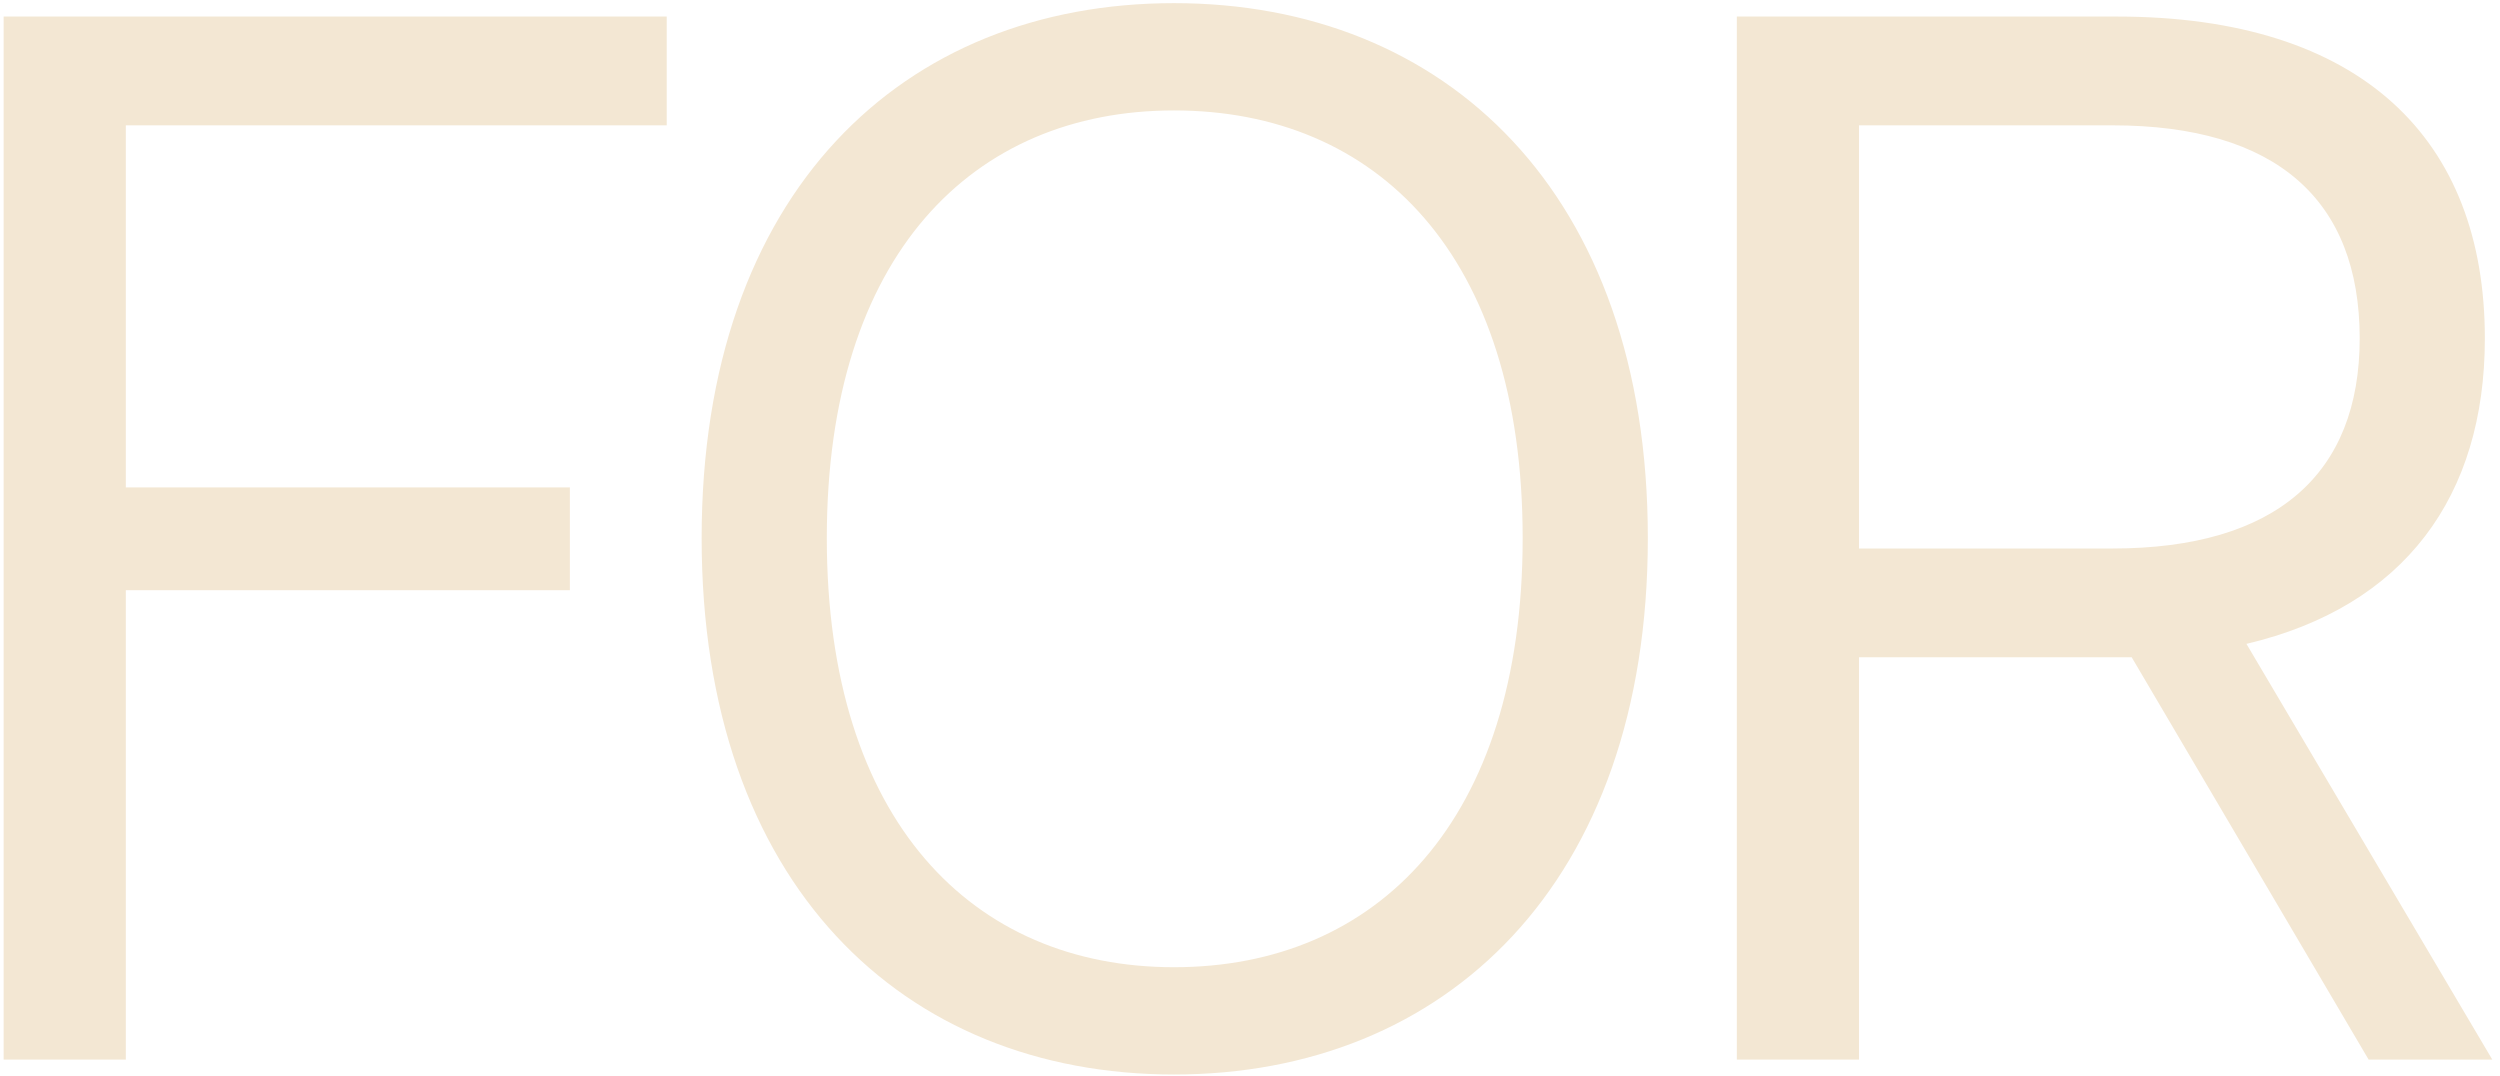 <svg width="151" height="65" viewBox="0 0 151 65" fill="none" xmlns="http://www.w3.org/2000/svg">
	<path
		d="M0.22 64V1H40.27V7.57H7.6V29.44H34.42V35.65H7.6V64H0.22ZM70.909 64.9C54.529 64.9 42.379 53.38 42.379 32.5C42.379 11.62 54.529 0.19 70.909 0.19C87.289 0.19 99.529 11.62 99.529 32.5C99.529 53.38 87.289 64.9 70.909 64.9ZM70.909 58.42C83.149 58.42 91.969 49.6 91.969 32.5C91.969 15.4 83.149 6.67 70.909 6.67C58.759 6.67 49.939 15.4 49.939 32.5C49.939 49.6 58.759 58.42 70.909 58.42ZM150.535 64H143.065L128.755 39.7H127.855H112.285V64H104.905V1H127.855C142.615 1 150.085 8.38 150.085 20.44C150.085 29.98 145.225 36.64 135.685 38.89L150.535 64ZM112.285 7.57V33.13H127.585C137.485 33.13 142.525 28.63 142.525 20.44C142.525 12.07 137.485 7.57 127.585 7.57H112.285Z"
		fill="#F3E7D3" />
</svg>
